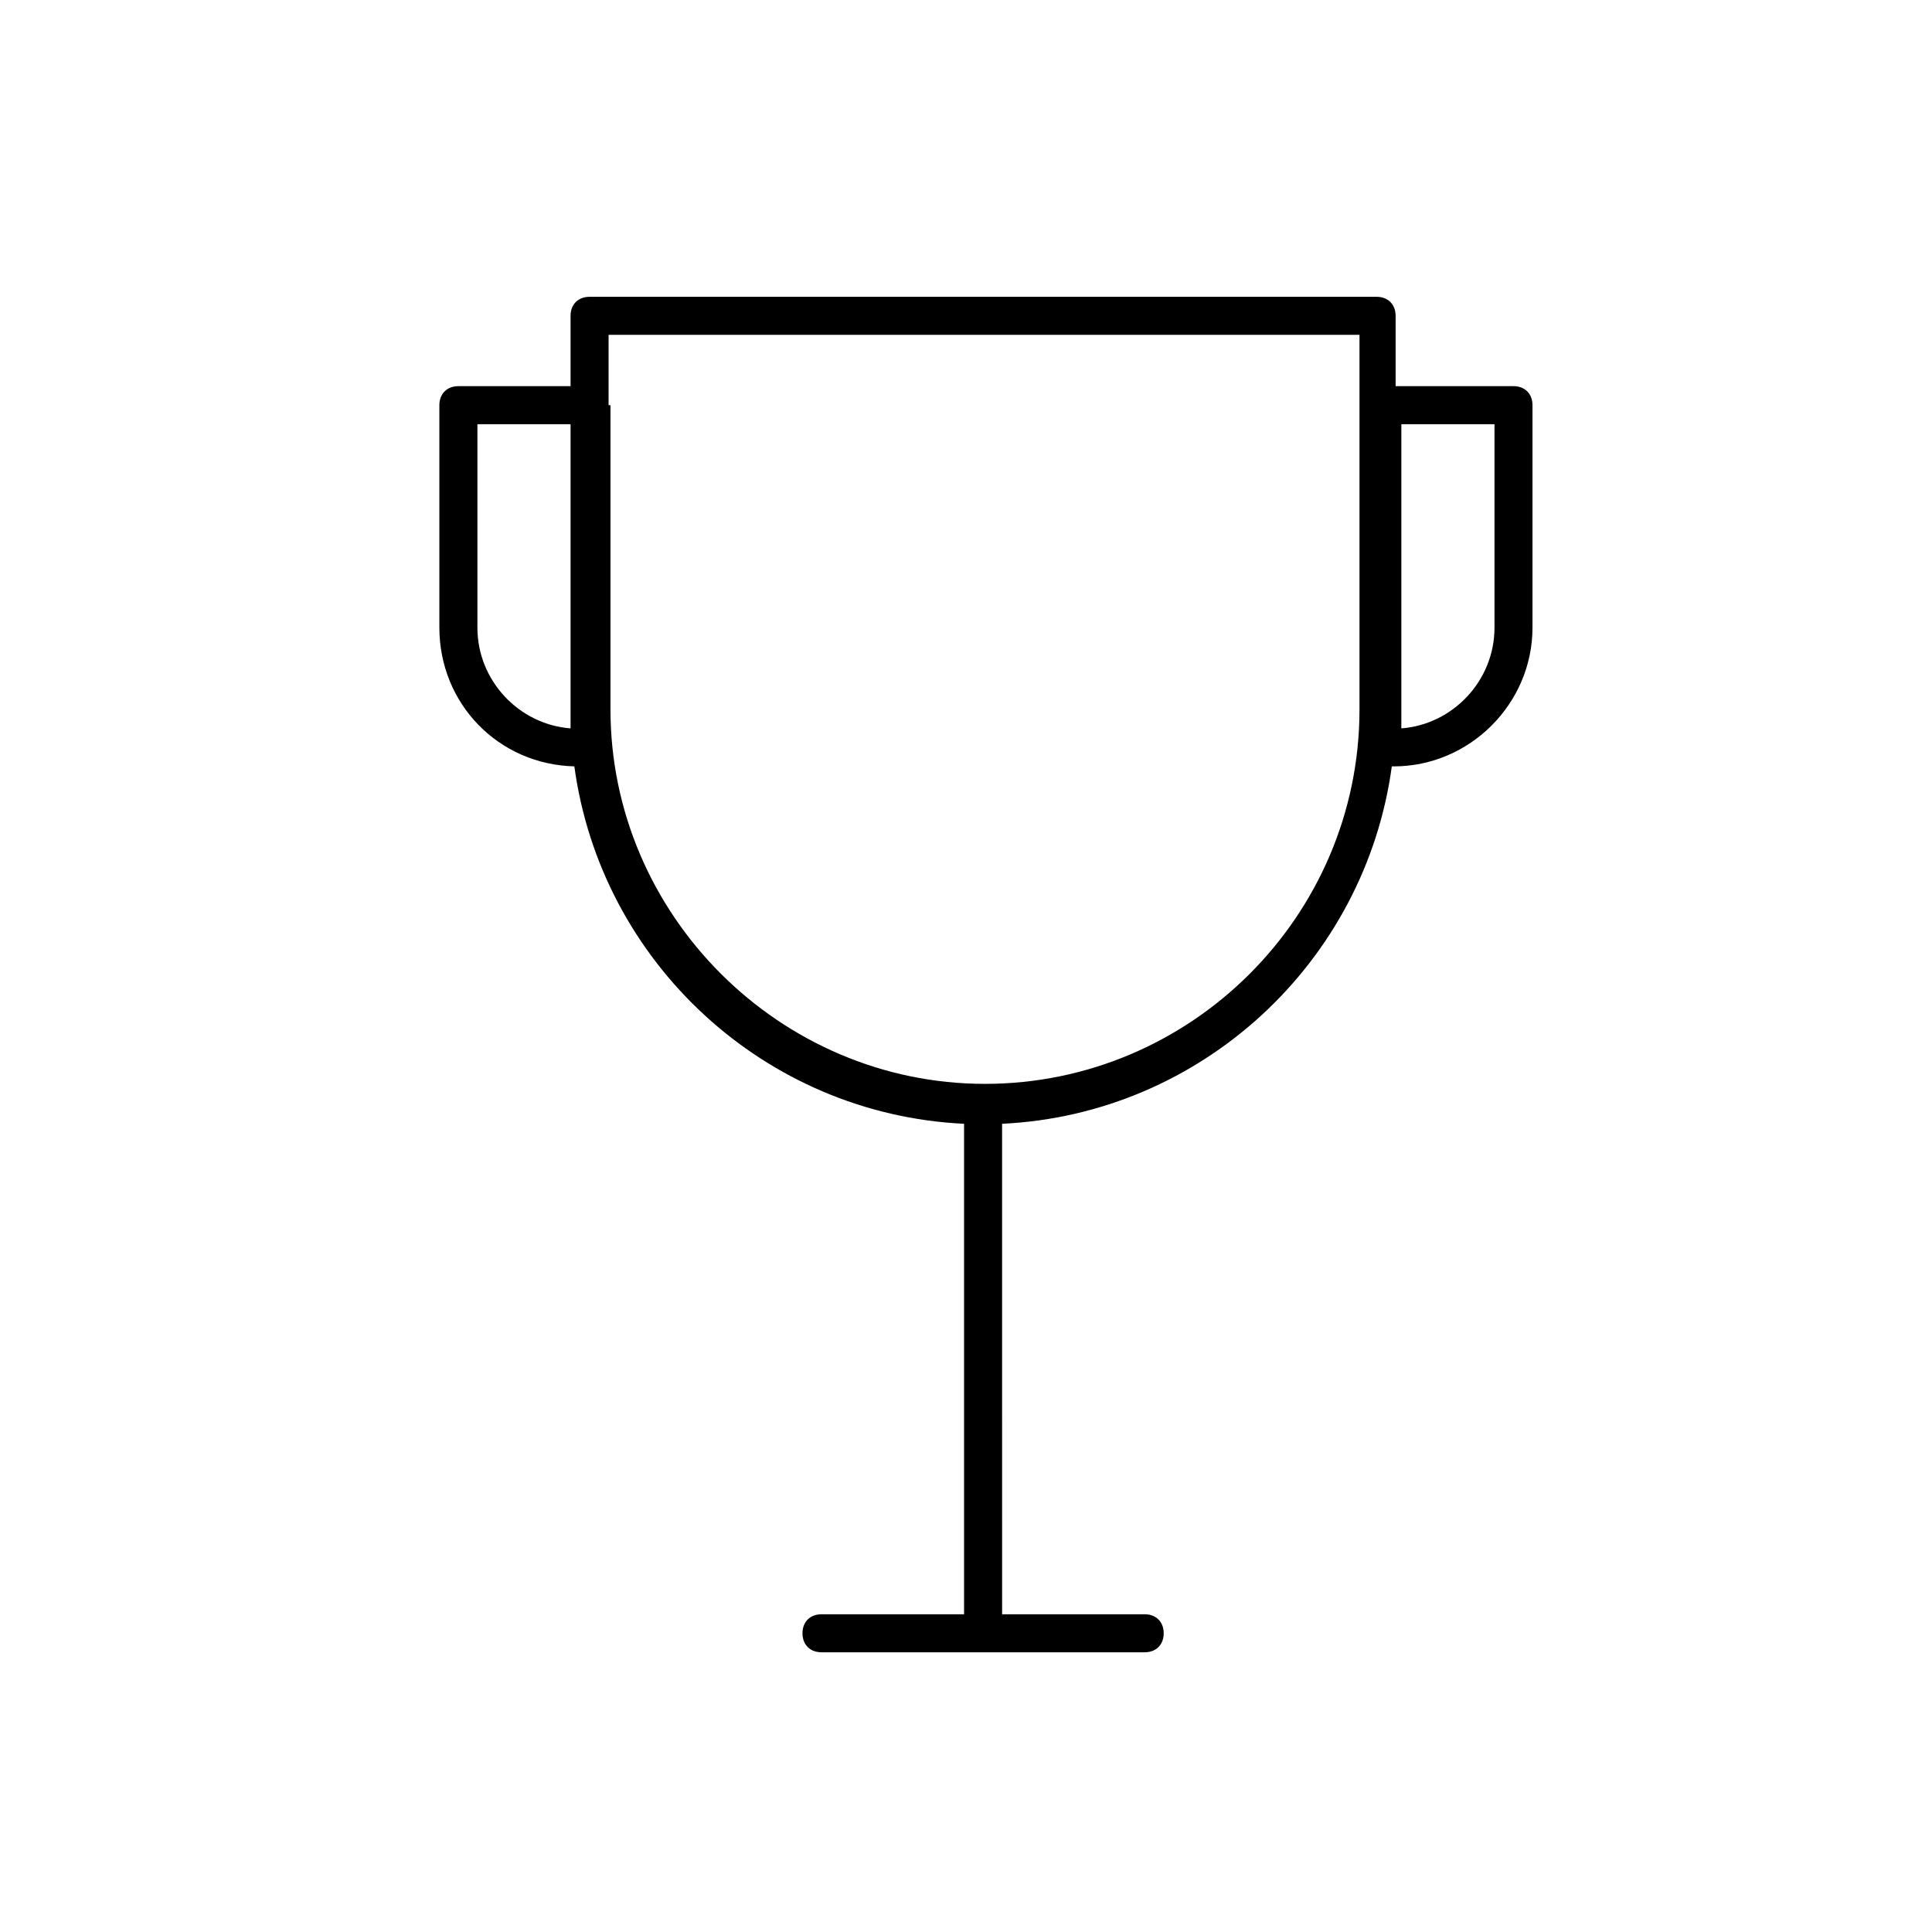 <?xml version="1.0" encoding="UTF-8"?>
<!-- Uploaded to: ICON Repo, www.iconrepo.com, Generator: ICON Repo Mixer Tools -->
<svg fill="#000000" width="800px" height="800px" version="1.1" viewBox="144 144 512 512" xmlns="http://www.w3.org/2000/svg">
 <path d="m296.21 347.1c7.055 51.891 50.383 92.195 103.28 94.715v129.98h-37.785c-3.023 0-5.039 2.016-5.039 5.039 0 3.023 2.016 5.039 5.039 5.039h85.648c3.023 0 5.039-2.016 5.039-5.039 0-3.023-2.016-5.039-5.039-5.039h-37.785l-0.004-129.98c52.898-2.519 96.227-42.824 103.28-94.715h0.504c20.152 0 36.777-16.625 36.777-36.777v-58.949c0-3.023-2.016-5.039-5.039-5.039h-31.234v-18.641c0-3.023-2.016-5.039-5.039-5.039h-208.57c-3.023 0-5.039 2.016-5.039 5.039v18.641h-29.727c-3.023 0-5.039 2.016-5.039 5.039v58.945c0 20.152 15.621 36.273 35.773 36.777zm219.16-90.684h24.688v53.906c0 14.105-11.082 25.695-24.688 26.703zm-210.09-5.039v-18.641h199v99.25c0 54.914-44.84 99.25-99.25 99.25s-99.25-44.84-99.25-99.25v-80.609zm-34.762 5.039h24.688v80.609c-13.602-1.008-24.688-12.594-24.688-26.703z"/>
</svg>
